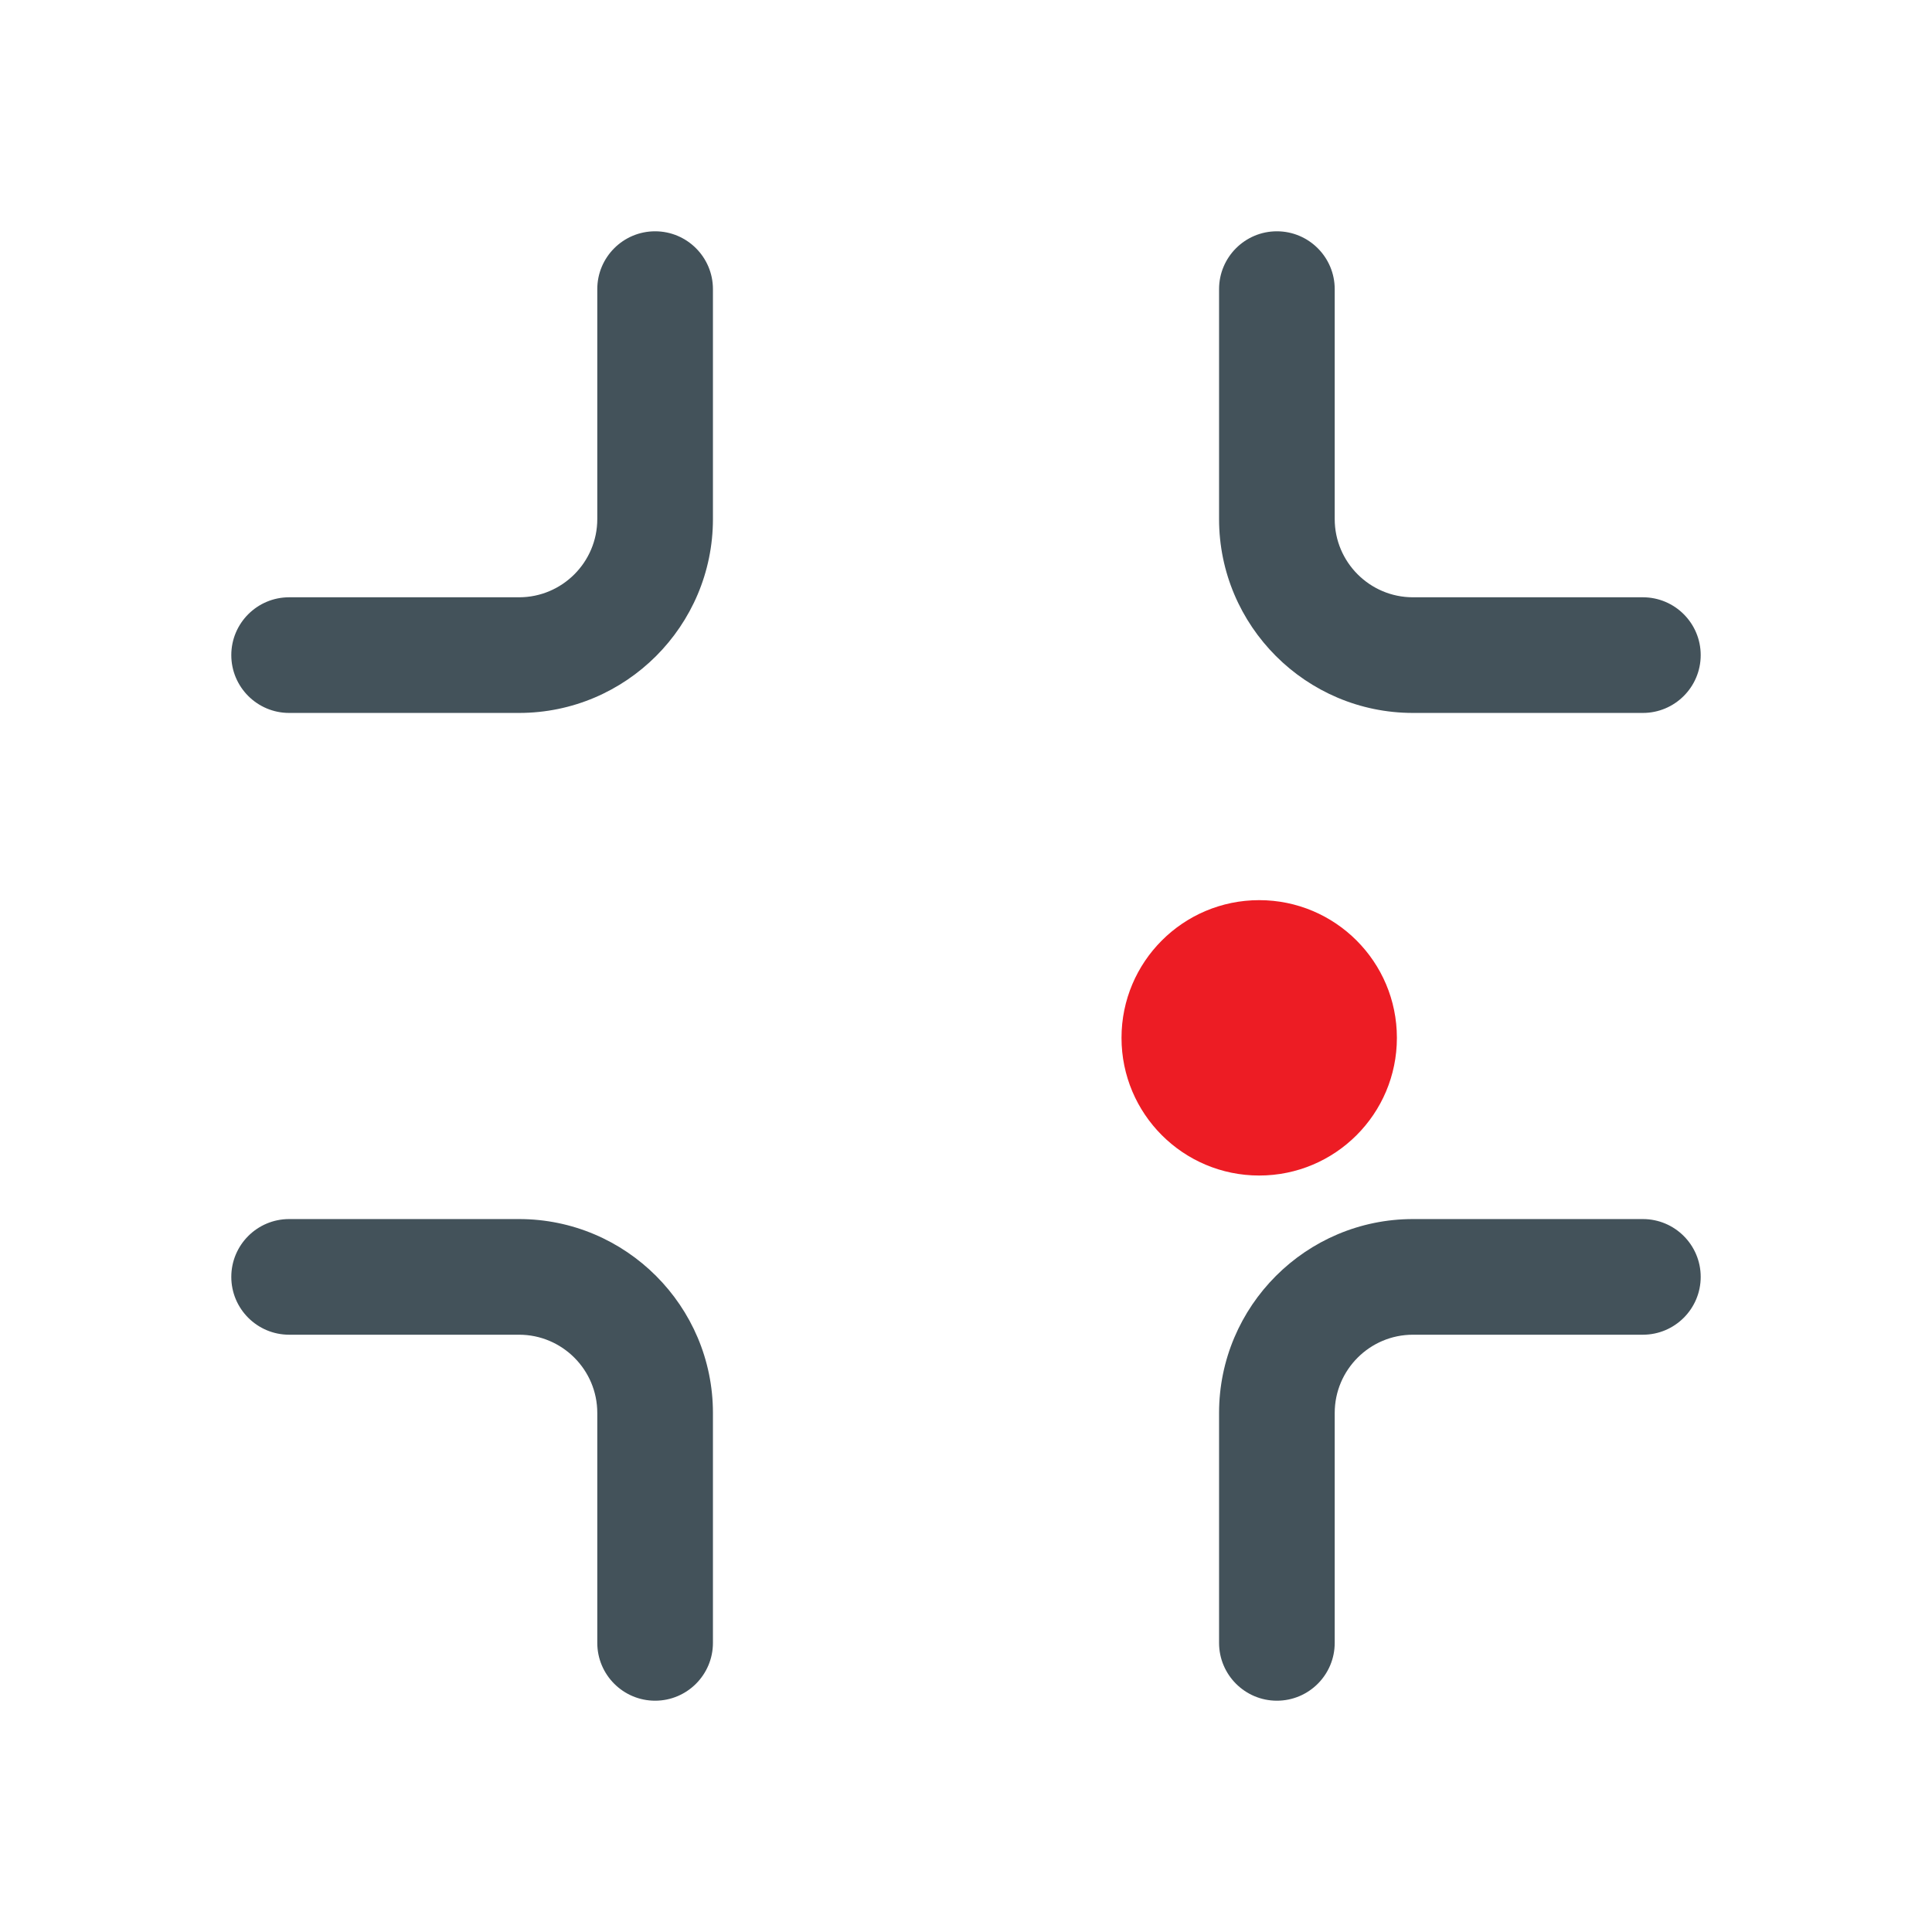 <?xml version="1.0" encoding="UTF-8"?> <svg xmlns="http://www.w3.org/2000/svg" id="Artwork" viewBox="0 0 284 284"><circle cx="185.1" cy="152.56" r="20.24" style="fill: #ed1c24;"></circle><path d="M187.7,250c-4.69,0-8.5-3.81-8.5-8.5v-33.8c0-15.71,12.79-28.5,28.5-28.5h33.8c4.69,0,8.5,3.81,8.5,8.5s-3.81,8.5-8.5,8.5h-33.8c-6.34,0-11.5,5.16-11.5,11.5v33.8c0,4.69-3.8,8.5-8.5,8.5Z" style="fill: #43525a;"></path><path d="M96.3,250c-4.69,0-8.5-3.81-8.5-8.5v-33.8c0-6.34-5.16-11.5-11.5-11.5h-33.8c-4.69,0-8.5-3.81-8.5-8.5s3.81-8.5,8.5-8.5h33.8c15.71,0,28.5,12.79,28.5,28.5v33.8c0,4.69-3.81,8.5-8.5,8.5Z" style="fill: #43525a;"></path><path d="M241.5,104.8h-33.8c-15.71,0-28.5-12.79-28.5-28.5v-33.8c0-4.69,3.81-8.5,8.5-8.5s8.5,3.81,8.5,8.5v33.8c0,6.34,5.16,11.5,11.5,11.5h33.8c4.69,0,8.5,3.81,8.5,8.5s-3.81,8.5-8.5,8.5Z" style="fill: #43525a;"></path><path d="M76.3,104.8h-33.8c-4.69,0-8.5-3.81-8.5-8.5s3.81-8.5,8.5-8.5h33.8c6.34,0,11.5-5.16,11.5-11.5v-33.8c0-4.69,3.81-8.5,8.5-8.5s8.5,3.81,8.5,8.5v33.8c0,15.71-12.79,28.5-28.5,28.5Z" style="fill: #43525a;"></path></svg> 